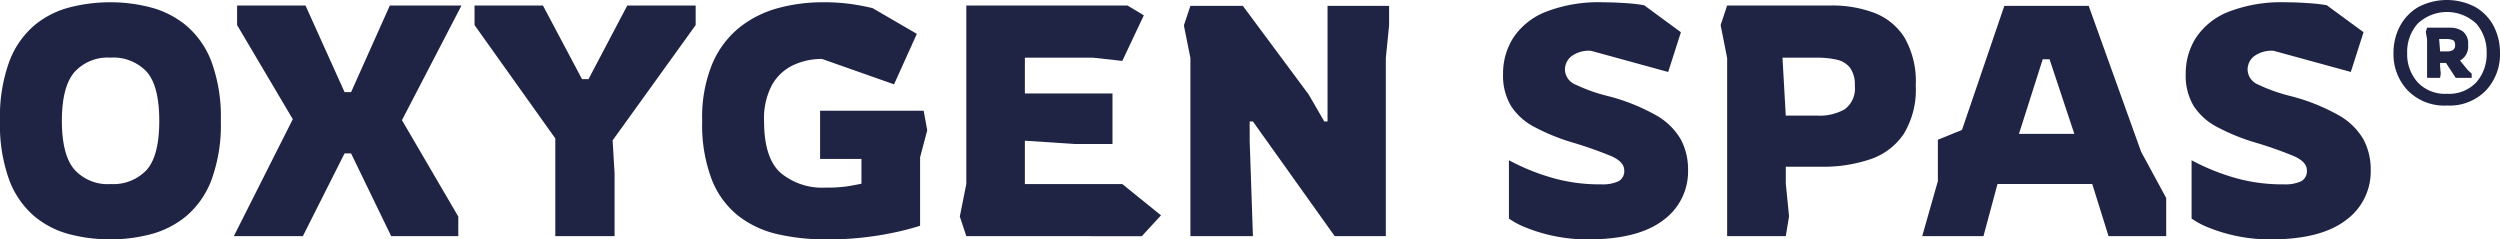 <svg id="Groupe_2767" data-name="Groupe 2767" xmlns="http://www.w3.org/2000/svg" xmlns:xlink="http://www.w3.org/1999/xlink" width="255.512" height="24.466" viewBox="0 0 255.512 24.466">
  <defs>
    <clipPath id="clip-path">
      <rect id="Rectangle_325" data-name="Rectangle 325" width="255.512" height="24.466" fill="#1f2344"/>
    </clipPath>
  </defs>
  <g id="Groupe_2766" data-name="Groupe 2766" clip-path="url(#clip-path)">
    <path id="Tracé_3054" data-name="Tracé 3054" d="M11.284,25.974a16.64,16.64,0,0,1-4.144-.516,9.235,9.235,0,0,1-3.628-1.848A9.017,9.017,0,0,1,.949,19.916,16.441,16.441,0,0,1,0,13.858,16.445,16.445,0,0,1,.949,7.8,9.025,9.025,0,0,1,3.512,4.1,9.249,9.249,0,0,1,7.14,2.257a16.64,16.64,0,0,1,4.144-.516,16.165,16.165,0,0,1,4.144.532,9.44,9.44,0,0,1,3.628,1.864A9.03,9.03,0,0,1,21.62,7.832a16.336,16.336,0,0,1,.949,6.025,16.332,16.332,0,0,1-.949,6.025,9.022,9.022,0,0,1-2.563,3.695,9.425,9.425,0,0,1-3.628,1.864,16.159,16.159,0,0,1-4.144.533m0-5.659a4.658,4.658,0,0,0,3.728-1.465q1.265-1.464,1.265-4.993T15.013,8.864A4.658,4.658,0,0,0,11.284,7.4,4.564,4.564,0,0,0,7.589,8.9q-1.265,1.5-1.265,4.96t1.265,4.96a4.565,4.565,0,0,0,3.695,1.5" transform="translate(0 -1.508)" fill="#1f2344"/>
    <path id="Tracé_3055" data-name="Tracé 3055" d="M178.419,27.792l6.025-11.95-5.692-9.62v-2h6.99l3.994,8.855h.666l3.961-8.855h7.323L195.6,15.942l5.759,9.853v2H194.5L190.4,19.337h-.666l-4.261,8.455Z" transform="translate(-154.519 -3.659)" fill="#1f2344"/>
    <path id="Tracé_3056" data-name="Tracé 3056" d="M370.31,27.792V17.806L362.055,6.222v-2h6.99l3.994,7.523h.666l3.961-7.523h6.99v2l-8.488,11.784.2,3.362v6.424Z" transform="translate(-313.555 -3.659)" fill="#1f2344"/>
    <path id="Tracé_3057" data-name="Tracé 3057" d="M548.367,25.974a21.905,21.905,0,0,1-4.843-.516,10.3,10.3,0,0,1-4.028-1.848,8.843,8.843,0,0,1-2.746-3.695,15.7,15.7,0,0,1-1-6.058,14.316,14.316,0,0,1,1.065-5.909,9.519,9.519,0,0,1,2.846-3.712,10.988,10.988,0,0,1,3.961-1.931,17.492,17.492,0,0,1,4.411-.566,20.91,20.91,0,0,1,2.829.166q1.2.167,2.3.433l4.527,2.63-2.33,5.159L548,7.533a6.852,6.852,0,0,0-2.946.633,4.909,4.909,0,0,0-2.164,2.014,7.275,7.275,0,0,0-.815,3.712q0,3.762,1.681,5.276a6.634,6.634,0,0,0,4.61,1.514,14.241,14.241,0,0,0,2.347-.15q.849-.15,1.315-.25v-2.53H547.8V12.826h10.585l.366,2-.732,2.763v6.99q-.367.134-1.648.466a32.388,32.388,0,0,1-3.329.633,32.609,32.609,0,0,1-4.677.3" transform="translate(-463.983 -1.508)" fill="#1f2344"/>
    <path id="Tracé_3058" data-name="Tracé 3058" d="M732.973,27.792l-.666-2,.666-3.329V4.225H749.45l1.664,1-2.2,4.66-3-.333h-6.957v3.662h8.954v5.16h-3.928l-5.026-.333v4.427h9.953l3.961,3.2-1.964,2.13Z" transform="translate(-634.21 -3.659)" fill="#1f2344"/>
    <path id="Tracé_3059" data-name="Tracé 3059" d="M903.933,28.007V9.8l-.666-3.329.666-2h5.359l6.724,9.054,1.6,2.763h.333V4.473h6.291v2L923.906,9.8V28.007h-5.226L910.324,16.29h-.333v2l.333,9.72Z" transform="translate(-782.268 -3.873)" fill="#1f2344"/>
    <path id="Tracé_3060" data-name="Tracé 3060" d="M1155.442,25.974a16.492,16.492,0,0,1-3.462-.349,16.265,16.265,0,0,1-2.829-.849,8.248,8.248,0,0,1-1.764-.932V17.885a22.111,22.111,0,0,0,4.028,1.681,17.525,17.525,0,0,0,5.392.782,3.861,3.861,0,0,0,1.781-.316,1.159,1.159,0,0,0,.583-1.115q0-.865-1.315-1.448a40.473,40.473,0,0,0-4.144-1.448,21.2,21.2,0,0,1-3.745-1.548,6.325,6.325,0,0,1-2.364-2.13,6,6,0,0,1-.815-3.279,6.766,6.766,0,0,1,1.066-3.728,7.1,7.1,0,0,1,3.329-2.63,14.878,14.878,0,0,1,5.792-.965q1.064,0,2.28.083a18.534,18.534,0,0,1,1.947.216l3.761,2.763-1.3,4.061L1155.775,6.7a3.009,3.009,0,0,0-2.014.566,1.749,1.749,0,0,0-.649,1.365,1.709,1.709,0,0,0,1.1,1.531,17.011,17.011,0,0,0,3.162,1.132,20.252,20.252,0,0,1,5.06,2,6.7,6.7,0,0,1,2.53,2.48,6.547,6.547,0,0,1,.732,3.112,6.148,6.148,0,0,1-2.563,5.143q-2.564,1.947-7.689,1.947" transform="translate(-993.167 -1.508)" fill="#1f2344"/>
    <path id="Tracé_3061" data-name="Tracé 3061" d="M1313.443,27.792V9.584l-.666-3.362.666-2h10.652a12.11,12.11,0,0,1,4.377.749,6.29,6.29,0,0,1,3.1,2.53,9.007,9.007,0,0,1,1.148,4.91,8.69,8.69,0,0,1-1.232,4.943,6.669,6.669,0,0,1-3.412,2.58,14.972,14.972,0,0,1-4.976.766h-3.662v1.731l.333,3.329-.333,2.031Zm5.991-12.316h3.262a5.144,5.144,0,0,0,2.763-.649,2.627,2.627,0,0,0,1.032-2.413,2.889,2.889,0,0,0-.5-1.847,2.393,2.393,0,0,0-1.381-.816,9.344,9.344,0,0,0-2.047-.2H1319.1Z" transform="translate(-1136.921 -3.659)" fill="#1f2344"/>
    <path id="Tracé_3062" data-name="Tracé 3062" d="M1466.595,28.007l1.6-5.626V18.154l2.464-1,4.327-12.683h8.621l5.359,14.913,2.563,4.727v3.895h-5.892l-1.665-5.326h-9.686l-1.432,5.326Zm9.886-10.452h5.659l-2.53-7.623h-.7Z" transform="translate(-1270.134 -3.874)" fill="#1f2344"/>
    <path id="Tracé_3063" data-name="Tracé 3063" d="M1676.28,25.974a16.5,16.5,0,0,1-3.462-.349,16.269,16.269,0,0,1-2.829-.849,8.255,8.255,0,0,1-1.764-.932V17.885a22.113,22.113,0,0,0,4.028,1.681,17.527,17.527,0,0,0,5.392.782,3.862,3.862,0,0,0,1.781-.316,1.159,1.159,0,0,0,.583-1.115q0-.865-1.315-1.448a40.442,40.442,0,0,0-4.144-1.448,21.2,21.2,0,0,1-3.745-1.548,6.326,6.326,0,0,1-2.363-2.13,6.005,6.005,0,0,1-.815-3.279,6.767,6.767,0,0,1,1.065-3.728,7.1,7.1,0,0,1,3.329-2.63,14.879,14.879,0,0,1,5.792-.965q1.065,0,2.28.083a18.522,18.522,0,0,1,1.947.216L1685.8,4.8l-1.3,4.061L1676.613,6.7a3.01,3.01,0,0,0-2.014.566,1.75,1.75,0,0,0-.649,1.365,1.709,1.709,0,0,0,1.1,1.531,17,17,0,0,0,3.162,1.132,20.255,20.255,0,0,1,5.06,2,6.7,6.7,0,0,1,2.53,2.48,6.549,6.549,0,0,1,.732,3.112,6.148,6.148,0,0,1-2.563,5.143q-2.563,1.947-7.689,1.947" transform="translate(-1444.235 -1.508)" fill="#1f2344"/>
    <path id="Tracé_3064" data-name="Tracé 3064" d="M1831.62,10.785a5.223,5.223,0,0,1-4.011-1.548,5.368,5.368,0,0,1-1.448-3.811,5.762,5.762,0,0,1,.649-2.729,4.953,4.953,0,0,1,1.864-1.964,6.258,6.258,0,0,1,5.875,0,4.813,4.813,0,0,1,1.864,1.964,5.891,5.891,0,0,1,.633,2.729,5.4,5.4,0,0,1-1.432,3.811,5.171,5.171,0,0,1-3.994,1.548m0-1.2a3.814,3.814,0,0,0,3.012-1.182,4.323,4.323,0,0,0,1.049-2.979,4.386,4.386,0,0,0-1.049-3,4.365,4.365,0,0,0-6.008,0,4.341,4.341,0,0,0-1.065,3,4.279,4.279,0,0,0,1.065,2.979,3.825,3.825,0,0,0,3,1.182m-2.031-1.631V3.995l-.133-.732.133-.433h2.33a2.224,2.224,0,0,1,1.331.383,1.593,1.593,0,0,1,.533,1.381,1.636,1.636,0,0,1-.832,1.6l.067.067.732.9.4.366v.433h-1.631l-1-1.531h-.6v.366l.067.732-.067.433Zm1.332-2.7h.7a1.2,1.2,0,0,0,.6-.133.56.56,0,0,0,.233-.532q0-.4-.25-.5a1.666,1.666,0,0,0-.616-.1h-.765Z" transform="translate(-1581.534)" fill="#1f2344"/>
  </g>
</svg>
